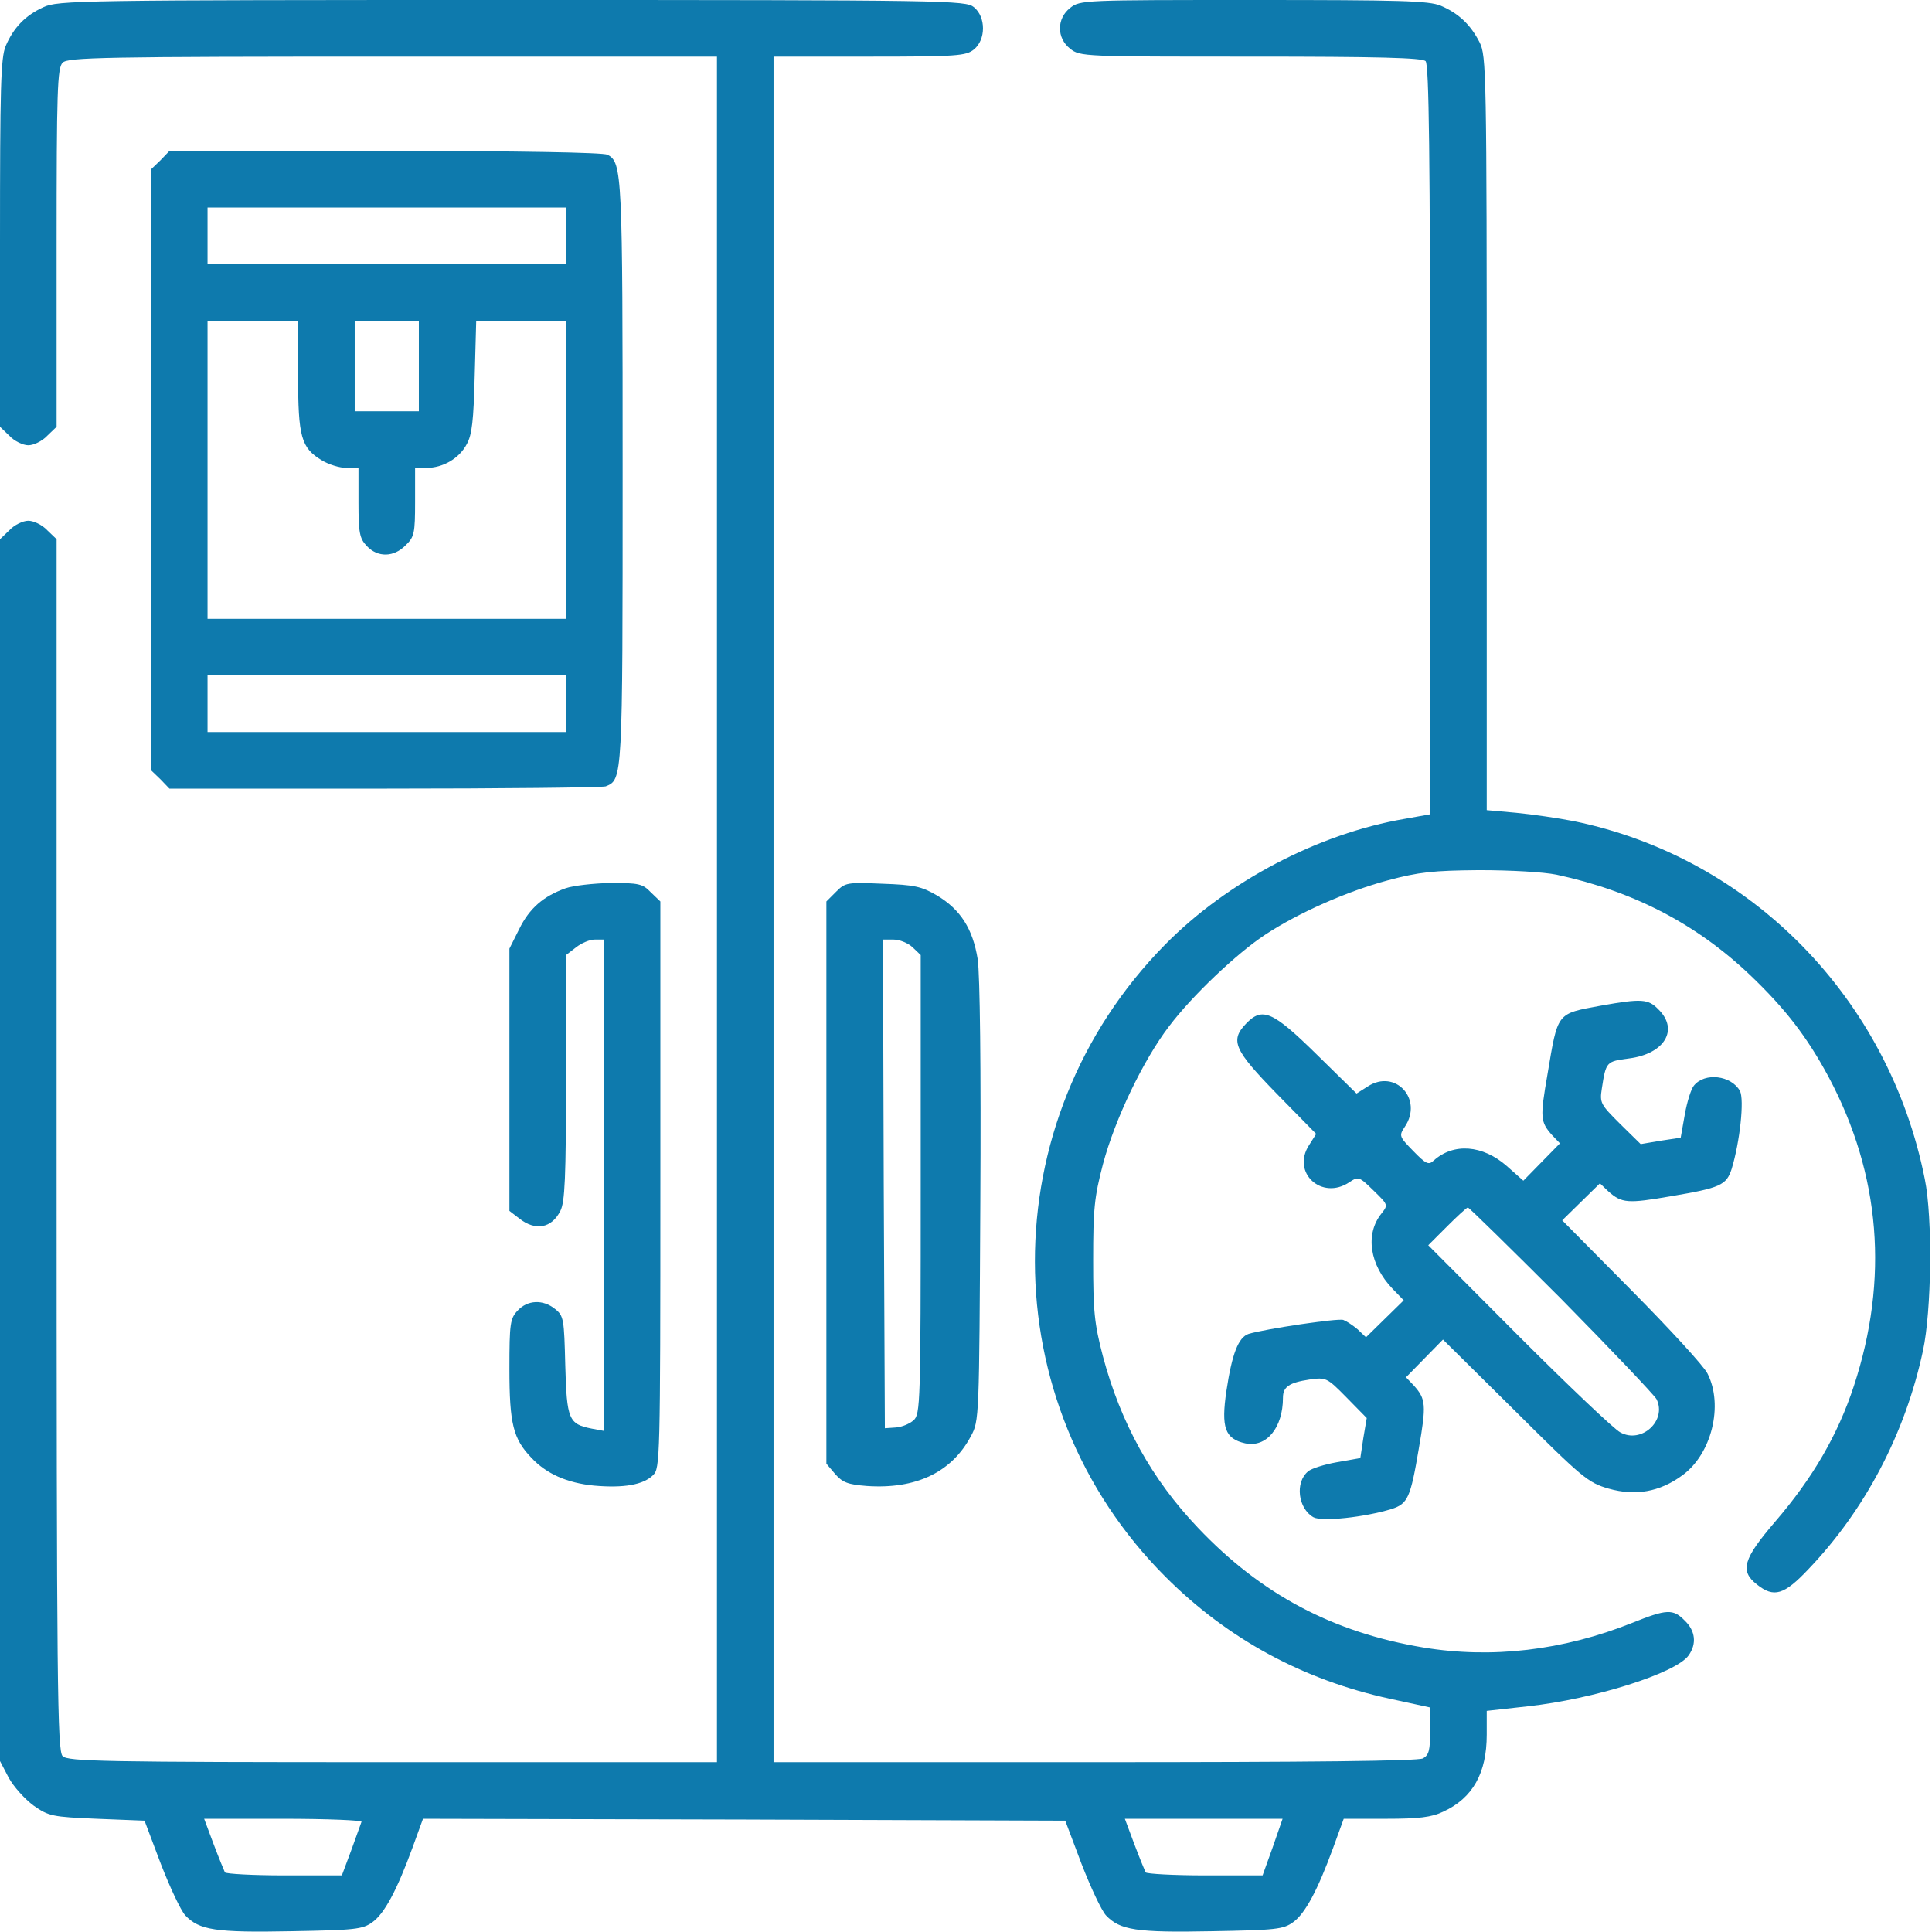 <?xml version="1.0" encoding="UTF-8"?> <svg xmlns="http://www.w3.org/2000/svg" xmlns:xlink="http://www.w3.org/1999/xlink" fill="#0e7aad" version="1.1" id="Layer_1" x="0px" y="0px" viewBox="0 0 512 512" style="enable-background:new 0 0 512 512;" xml:space="preserve"> <g transform="translate(0,512) scale(0.1,-0.1)"> <path d="M115,5101c-48-22-79-54-100-103c-13-32-15-107-15-523v-486l25-24c13-14,36-25,50-25s37,11,50,25l25,24v475 c0,418,2,476,16,490s107,16,875,16h859V2710V450h-859c-768,0-861,2-875,16s-16,175-16,1620v1605l-25,24c-13,14-36,25-50,25 s-37-11-50-25l-25-24V2072V453l23-44c13-24,43-57,66-74c40-28,49-30,168-35l126-5l43-114c24-62,53-124,65-137C528,5,571-2,772,2 c169,3,189,5,215,24c32,23,65,85,106,197l28,77l851-2l851-3l43-114c24-62,53-124,65-137c37-39,80-46,281-42c169,3,189,5,215,24 c32,23,65,85,106,197l28,77h112c87,0,121,4,152,19c78,36,115,102,115,204v63l108,12c176,19,394,88,427,135c22,31,18,65-10,92 c-31,32-48,31-140-6c-183-73-372-95-553-65c-240,40-430,141-597,317c-123,129-205,278-252,454c-23,88-26,119-26,255s3,167,26,255 c32,120,107,276,175,365c61,81,179,193,255,243c88,58,217,115,325,144c82,22,120,26,242,27c85,0,170-5,205-12 c204-44,370-130,514-267c93-89,150-163,207-269c138-259,160-536,67-819c-43-131-110-245-209-360c-84-98-94-130-48-166 c45-36,72-28,137,41c150,157,256,359,303,578c23,106,26,352,5,455c-95,479-461,853-931,949c-41,8-110,18-152,22l-78,7v999 c0,962-1,1000-19,1036c-24,47-56,77-103,97c-32,13-105,15-496,15c-450,0-460,0-486-21c-36-28-36-80,0-108c26-21,37-21,478-21 c338,0,455-3,464-12s12-246,12-1004v-992l-67-12c-229-39-471-166-636-334c-460-467-459-1214,2-1675c164-164,364-273,595-323l106-23 v-62c0-51-3-64-19-73c-13-7-303-10-870-10h-851v2260v2260h254c233,0,256,2,277,19c32,26,32,86,0,112c-22,18-66,19-1225,19 C210,5120,153,5119,115,5101z M958,292c-1-4-14-38-27-75l-25-67H754c-84,0-155,4-158,8c-2,4-16,38-30,75l-25,67h210 C867,300,960,296,958,292z M3373,225l-27-75h-152c-84,0-155,4-158,8c-2,4-16,38-30,75l-25,67h209h209L3373,225z"></path> <path d="M425,4695l-25-24v-796v-796l25-24l24-25h570c313,0,577,3,586,6c45,18,45,17,45,832c0,794-1,821-40,842c-12,6-236,10-590,10 H449L425,4695z M1500,4495v-75h-475H550v75v75h475h475V4495z M790,4125c0-163,8-192,63-225c18-11,47-20,65-20h32v-92 c0-80,3-95,22-115c29-31,72-30,103,2c23,22,25,32,25,115v90h30c44,0,87,25,107,63c14,25,18,63,21,180l4,147h119h119v-395v-395h-475 H550v395v395h120h120V4125z M1110,4150v-120h-85h-85v120v120h85h85V4150z M1500,3255v-75h-475H550v75v75h475h475V3255z"></path> <path d="M1499,2766c-59-21-96-53-123-108l-26-52v-347v-348l26-20c43-34,86-26,109,20c12,23,15,87,15,353v325l26,20 c15,12,37,21,50,21h24v-651v-651l-32,6c-61,12-66,24-70,168c-3,122-4,131-27,149c-32,26-73,24-99-4c-20-21-22-34-22-155 c0-145,10-185,58-235c40-43,95-67,166-74c79-7,131,2,157,28c18,18,19,40,19,769v751l-25,24c-22,23-32,25-107,25 C1572,2779,1519,2773,1499,2766z"></path> <path d="M2216,2757l-26-26v-745v-745l23-27c20-23,34-28,84-32c130-9,225,36,276,132c22,41,22,44,25,620c2,355-1,604-7,644 c-13,81-46,132-108,169c-41,24-60,28-145,31C2245,2782,2240,2781,2216,2757z M2418,2610l22-21v-608c0-582-1-609-19-625 c-10-9-31-18-47-19l-29-2l-3,648l-2,647h28C2384,2630,2406,2621,2418,2610z"></path> <path d="M4243,2455c-119-22-114-16-142-182c-20-115-19-126,12-161l21-22l-49-50l-48-49l-44,39c-64,56-141,62-194,14 c-13-12-20-9-54,26c-37,38-38,40-22,64c49,73-25,154-98,107l-30-19l-106,104c-117,115-144,126-187,81s-31-70,82-186l104-106l-19-30 c-47-73,34-147,107-98c24,16,26,15,64-22c39-38,39-38,21-61c-44-55-31-136,29-199l30-31l-50-49l-50-49l-22,21c-13,11-30,22-38,25 c-15,5-208-24-251-37c-27-9-44-52-59-152c-14-96-4-126,50-138c56-12,100,41,100,121c0,29,17,40,70,48c44,6,46,6,99-48l53-54l-9-53 l-8-53l-62-11c-34-6-68-17-76-24c-36-29-27-99,14-122c23-12,135,0,207,22c43,14,50,30,72,160c20,116,19,131-13,167l-21,22l49,50 l49,50l191-189c179-178,193-190,248-206c71-20,135-9,195,35c78,56,110,186,67,270c-9,19-100,118-201,220l-184,186l50,49l50,49 l22-21c36-32,51-33,167-13c130,22,146,29,160,72c22,72,34,184,22,207c-23,41-93,50-122,14c-7-8-18-42-24-76l-11-62l-53-8l-53-9 l-55,54c-51,51-54,55-48,93c11,72,12,72,72,80c94,12,133,76,78,130C4368,2473,4350,2474,4243,2455z M4137,1678 c132-134,246-254,253-266c28-57-40-119-96-88c-16,8-137,123-269,255l-240,241l50,50c27,27,52,50,55,50S4004,1811,4137,1678z"></path> </g> </svg> 